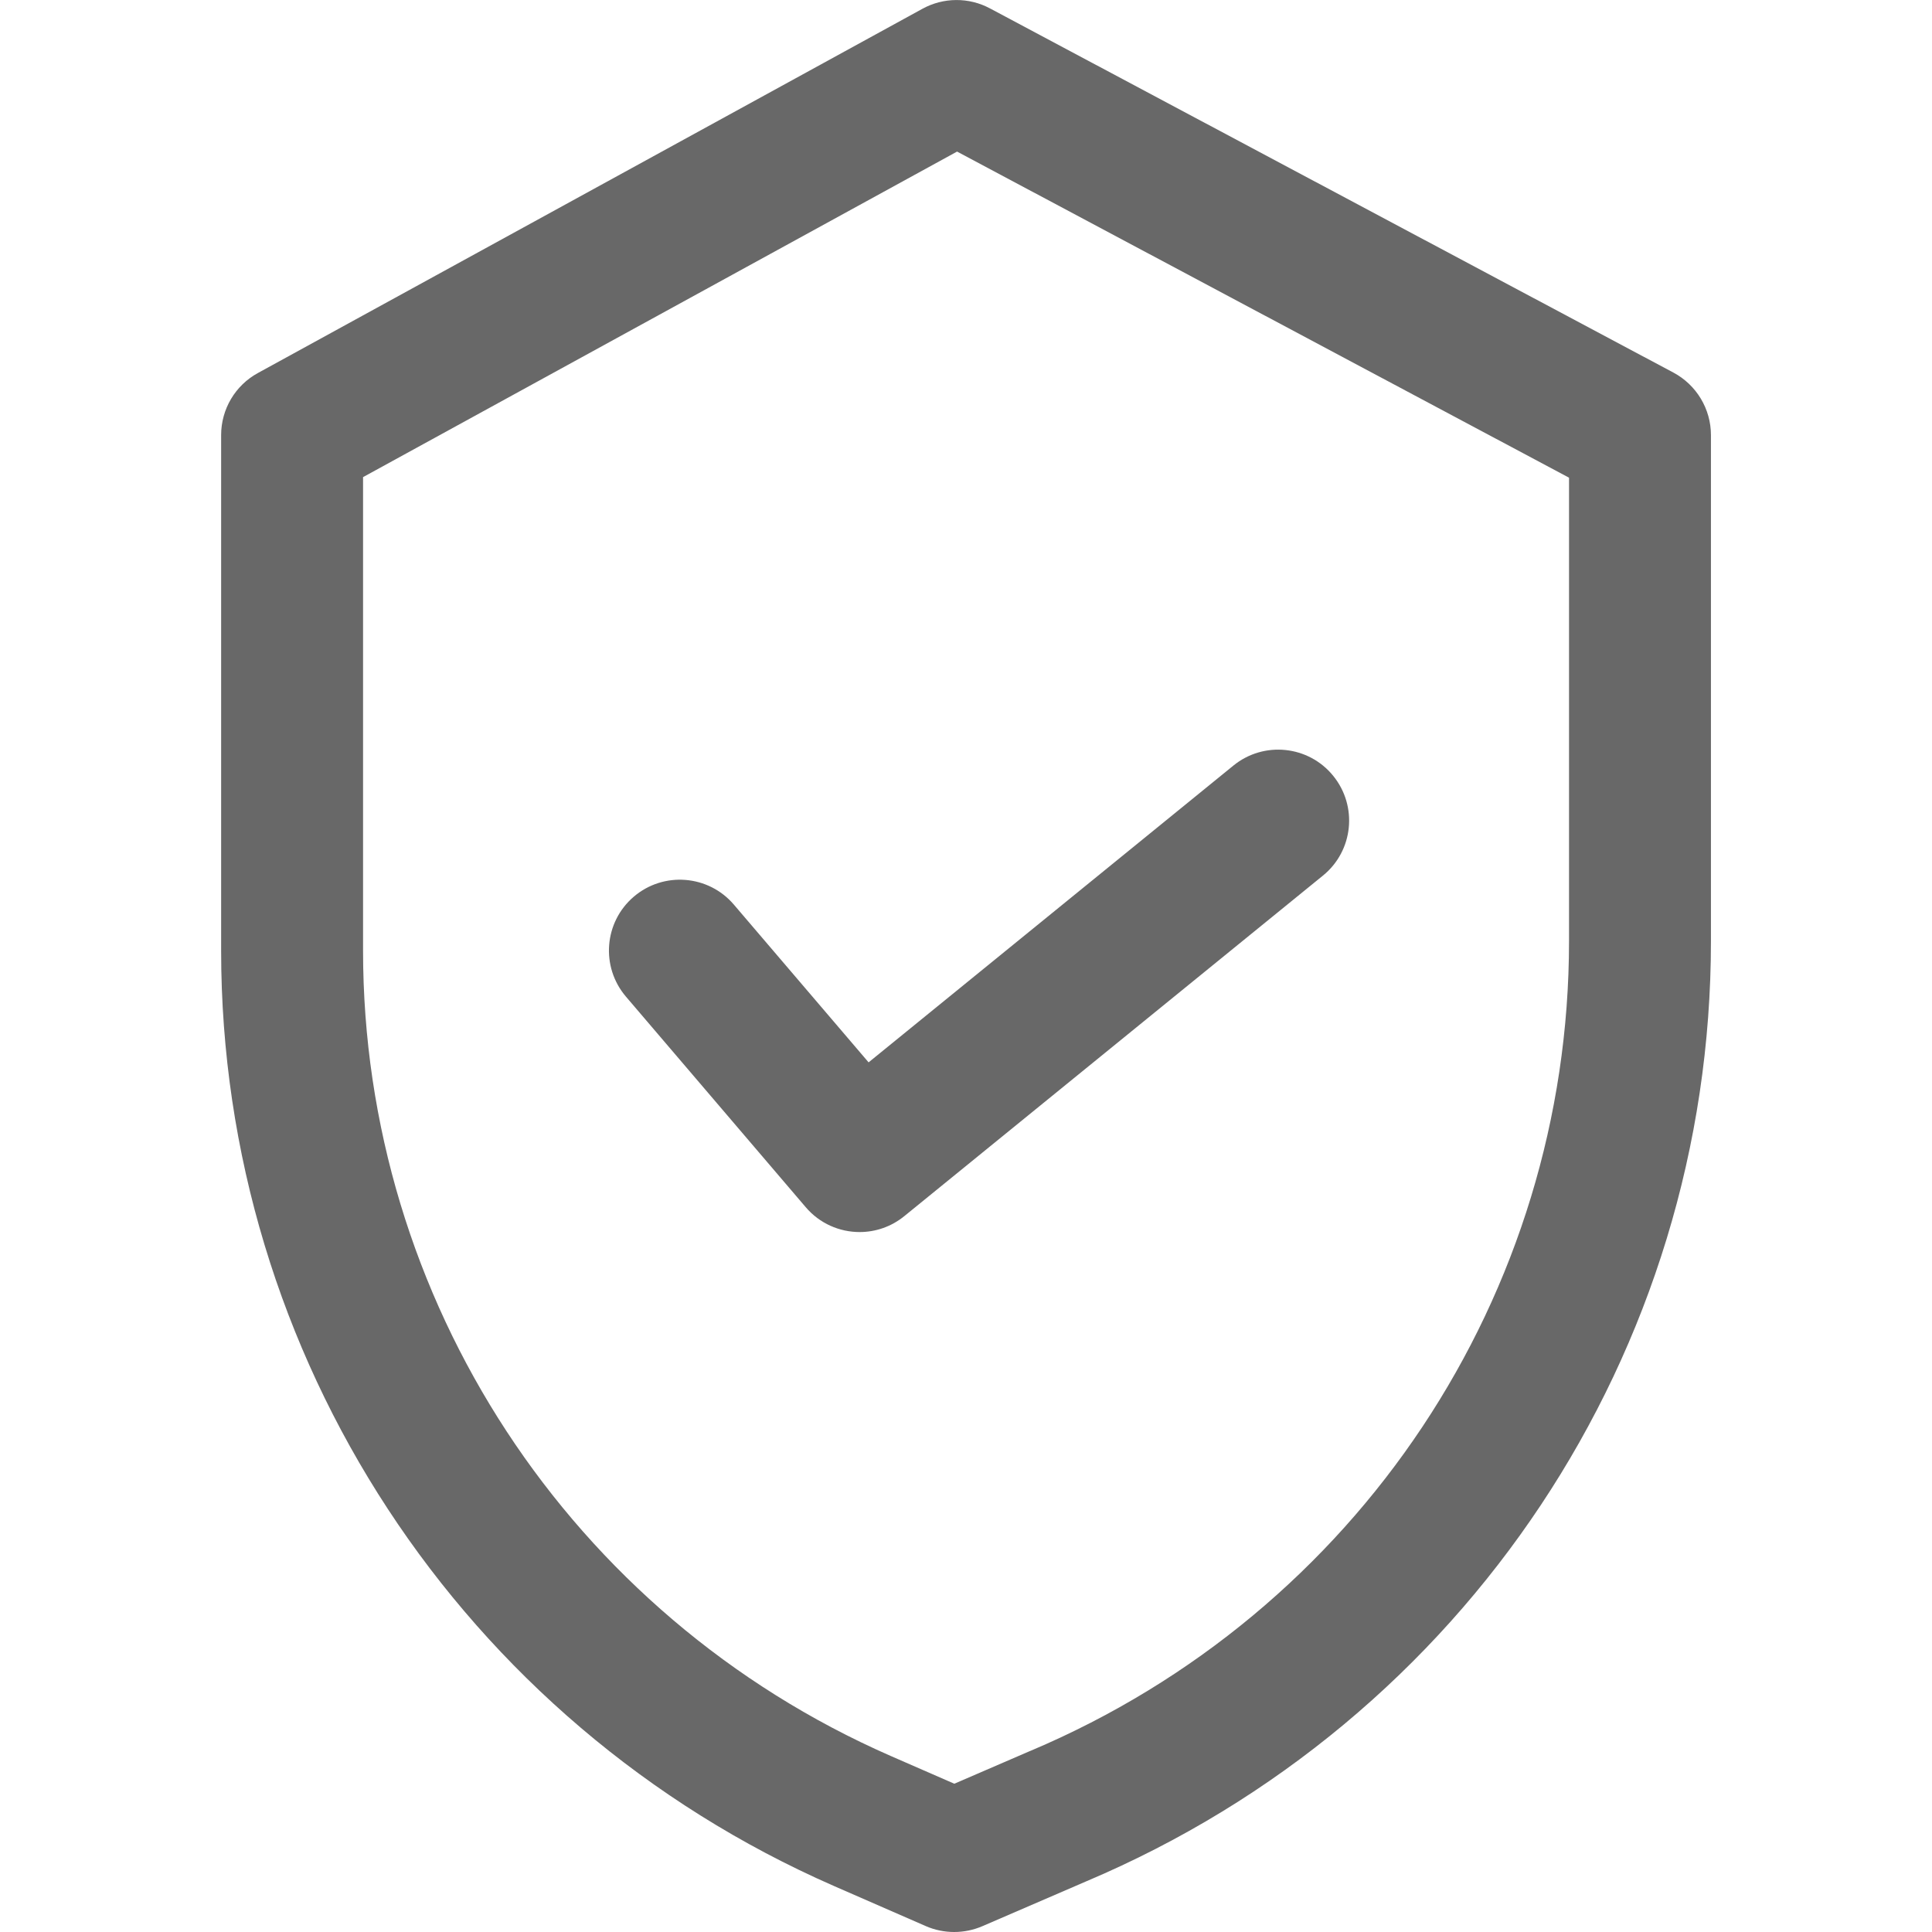 <svg width="24" height="24" viewBox="0 0 24 24" fill="none" xmlns="http://www.w3.org/2000/svg">
<g clip-path="url(#clip0_1321_66129)">
<path d="M20.787 4.628L12.297 0.104C12.035 -0.036 11.72 -0.034 11.459 0.109L3.205 4.633C2.922 4.787 2.747 5.083 2.747 5.405V11.809C2.747 16.841 5.733 21.401 10.356 23.427L11.501 23.927C11.613 23.976 11.734 24 11.853 24C11.972 24 12.091 23.976 12.203 23.928L13.493 23.371C18.207 21.376 21.254 16.792 21.254 11.691V5.405C21.254 5.08 21.074 4.781 20.787 4.628ZM19.491 11.691C19.491 16.083 16.866 20.031 12.803 21.749C12.801 21.75 12.799 21.751 12.797 21.751L11.855 22.158L11.062 21.812C7.081 20.067 4.51 16.141 4.51 11.809V5.927L11.889 1.883L19.491 5.934V11.691H19.491Z" fill="#686868"/>
<path d="M16.561 9.637C16.255 9.26 15.699 9.203 15.322 9.51L10.79 13.197L9.116 11.237C8.8 10.867 8.243 10.823 7.873 11.139C7.503 11.455 7.46 12.011 7.776 12.381L10.008 14.995C10.182 15.2 10.43 15.305 10.679 15.305C10.874 15.305 11.071 15.24 11.234 15.107L16.434 10.877C16.812 10.57 16.869 10.015 16.561 9.637Z" fill="#686868"/>
</g>
<defs>
<clipPath id="clip0_1321_66129">
<rect width="24" height="24" fill="white"/>
</clipPath>
</defs>
</svg>
